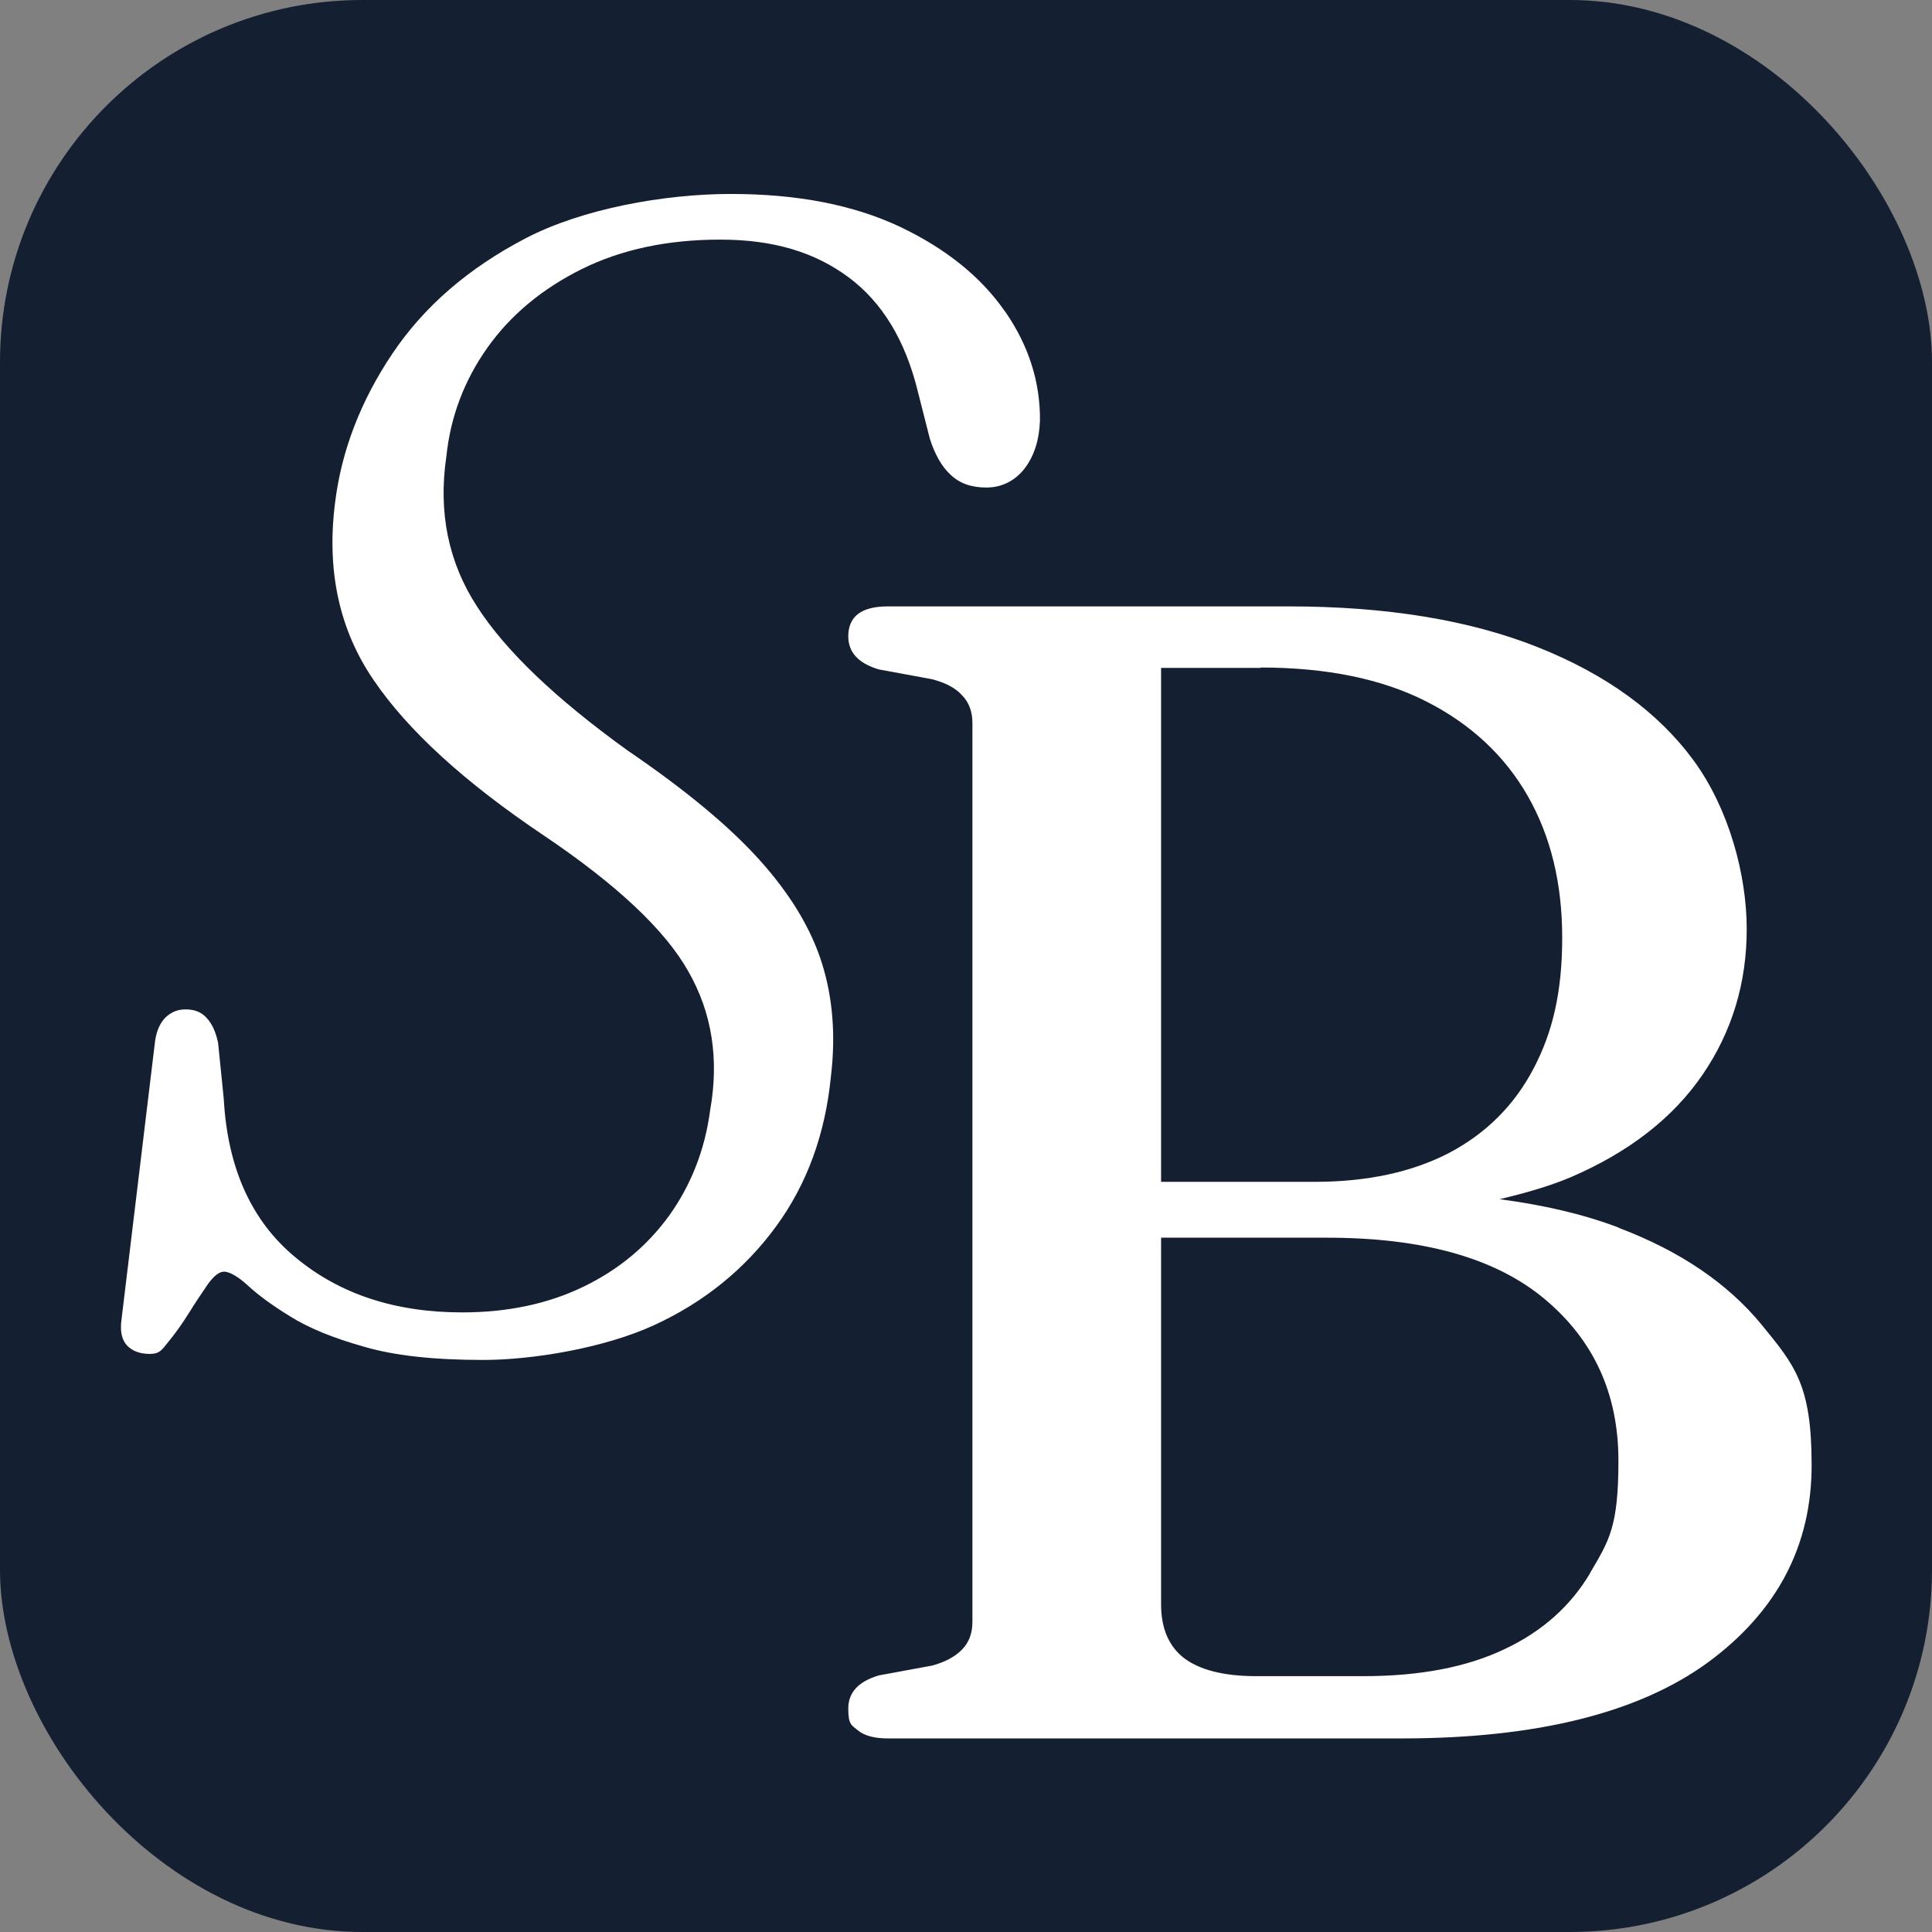 <svg xmlns="http://www.w3.org/2000/svg" version="1.1" xmlns:xlink="http://www.w3.org/1999/xlink" width="512" height="512"><rect width="100%" height="100%" fill="#808080" stroke="none"/><svg id="SvgjsSvg1016" xmlns="http://www.w3.org/2000/svg" version="1.1" viewBox="0 0 512 512">
  <!-- Generator: Adobe Illustrator 29.6.1, SVG Export Plug-In . SVG Version: 2.1.1 Build 9)  -->
  <defs>
    <style>
      .st0 {
        fill: #fff;
      }

      .st1 {
        fill: #142032;
      }
    </style>
  </defs>
  <rect class="st1" width="512" height="512" rx="96" ry="96"></rect>
  <path class="st0" d="M266.3,82.5c-6.3-9.1-15.6-16.6-27.8-22.4-12.3-5.8-27.2-8.7-44.8-8.7s-39.4,3.9-54.5,11.8c-15.1,7.9-26.8,18-35.2,30.5-8.4,12.5-13.5,25.7-15.2,39.5-2.3,18,1.1,33.7,10.2,47,9.1,13.4,24.1,27.1,45.1,41.2,19.3,13,32.1,25,38.3,36,6.3,11,8.2,23.3,5.8,36.8-1.4,10.6-5.1,19.9-10.9,28-5.9,8.1-13.4,14.3-22.7,18.8-9.3,4.5-20,6.8-32.1,6.8-17.7,0-32.4-4.8-44.1-14.5-11.7-9.6-18.1-23.7-19.1-42.1l-1.5-14.8c-.6-2.9-1.6-5.1-3-6.6-1.4-1.6-3.3-2.3-5.6-2.3s-4,.8-5.5,2.3c-1.5,1.6-2.4,3.9-2.7,6.9l-8.8,73c-.4,3,0,5.2,1.4,6.8,1.4,1.5,3.4,2.3,6.1,2.3s3.2-1.1,5-3.3c1.8-2.2,3.6-4.7,5.4-7.6,1.8-2.9,3.5-5.4,5-7.6,1.6-2.2,3-3.3,4.3-3.3s3.6,1.2,6.2,3.6c2.6,2.4,6.3,5.2,11.2,8.2,4.9,3.1,11.5,5.8,19.7,8.1,8.2,2.4,18.7,3.5,31.6,3.5s31.9-3.1,45.2-9.2c13.3-6.1,24.1-14.9,32.3-26.1,8.3-11.3,13.1-24.6,14.6-39.8,1.3-10.9.5-20.9-2.4-30.1-2.9-9.2-8.4-18.3-16.6-27.4-8.2-9.1-19.9-18.7-35-29-19-13.7-32.3-26.4-39.8-38.1-7.6-11.7-10.3-25-8.1-39.8,1.1-10.6,4.8-20.2,10.9-28.8,6.1-8.6,14.5-15.6,25-20.8,10.5-5.2,22.7-7.8,36.7-7.8s25,3.3,34,10c8.9,6.6,15,16.7,18.3,30.1l3.2,12.6c1.3,4.1,3.1,7.4,5.5,9.6,2.4,2.3,5.5,3.4,9.5,3.4s7.5-1.7,10.1-5c2.6-3.4,3.9-7.6,4.1-12.7.1-10.1-2.9-19.8-9.2-28.9Z"></path>
  <path class="st0" d="M428.9,325.3c-9.5-3.6-20.1-6-31.5-7.5,6.7-1.6,13.1-3.4,18.8-5.8,15.6-6.7,27.2-15.8,35-27.2,7.8-11.4,11.7-24.3,11.7-38.6s-4.7-31.9-14.1-44.7c-9.4-12.8-23.2-22.8-41.3-30-18.1-7.2-40.1-10.8-66-10.8h-106.2c-3.6,0-6.2.7-7.9,2s-2.6,3.3-2.6,5.9c0,4.3,2.7,7.2,8.1,8.8l14.1,2.6c3.4.9,6.1,2.2,7.9,4.2,1.9,1.9,2.8,4.4,2.8,7.4v238.2c0,3-.9,5.5-2.8,7.4s-4.5,3.3-7.9,4.2l-14.1,2.6c-5.4,1.6-8.1,4.5-8.1,8.8s.9,4.4,2.6,5.8c1.7,1.4,4.4,2.1,7.9,2.1h136.2c35.8,0,62.9-6.8,81.2-20.2,18.3-13.5,27.4-30.9,27.4-52.2s-4.4-26.4-13.3-37.3c-8.9-10.8-21.4-19.4-37.8-25.6ZM334.1,176.9c17.4,0,32.1,3,43.9,9,11.8,6,20.8,14.4,26.9,25.1,6.1,10.7,9.1,23.2,9.1,37.5s-2.5,25-7.6,34.7c-5.1,9.7-12.5,17.1-22.3,22.3-9.8,5.1-21.7,7.7-35.7,7.7h-40.7v-136.2h26.3ZM421.4,416.9c-5.1,8.6-12.6,15.4-22.6,20.1-10,4.8-22.5,7.2-37.5,7.2h-28.3c-8.6,0-14.9-1.6-19.1-4.7-4.1-3.1-6.2-7.9-6.2-14.3v-97.2h43.9c25.6,0,44.8,5.4,57.8,16.3,13,10.9,19.5,25.1,19.5,42.8s-2.5,21.2-7.6,29.9Z"></path>
</svg><style>@media (prefers-color-scheme: light) { :root { filter: none; } }
@media (prefers-color-scheme: dark) { :root { filter: none; } }
</style></svg>